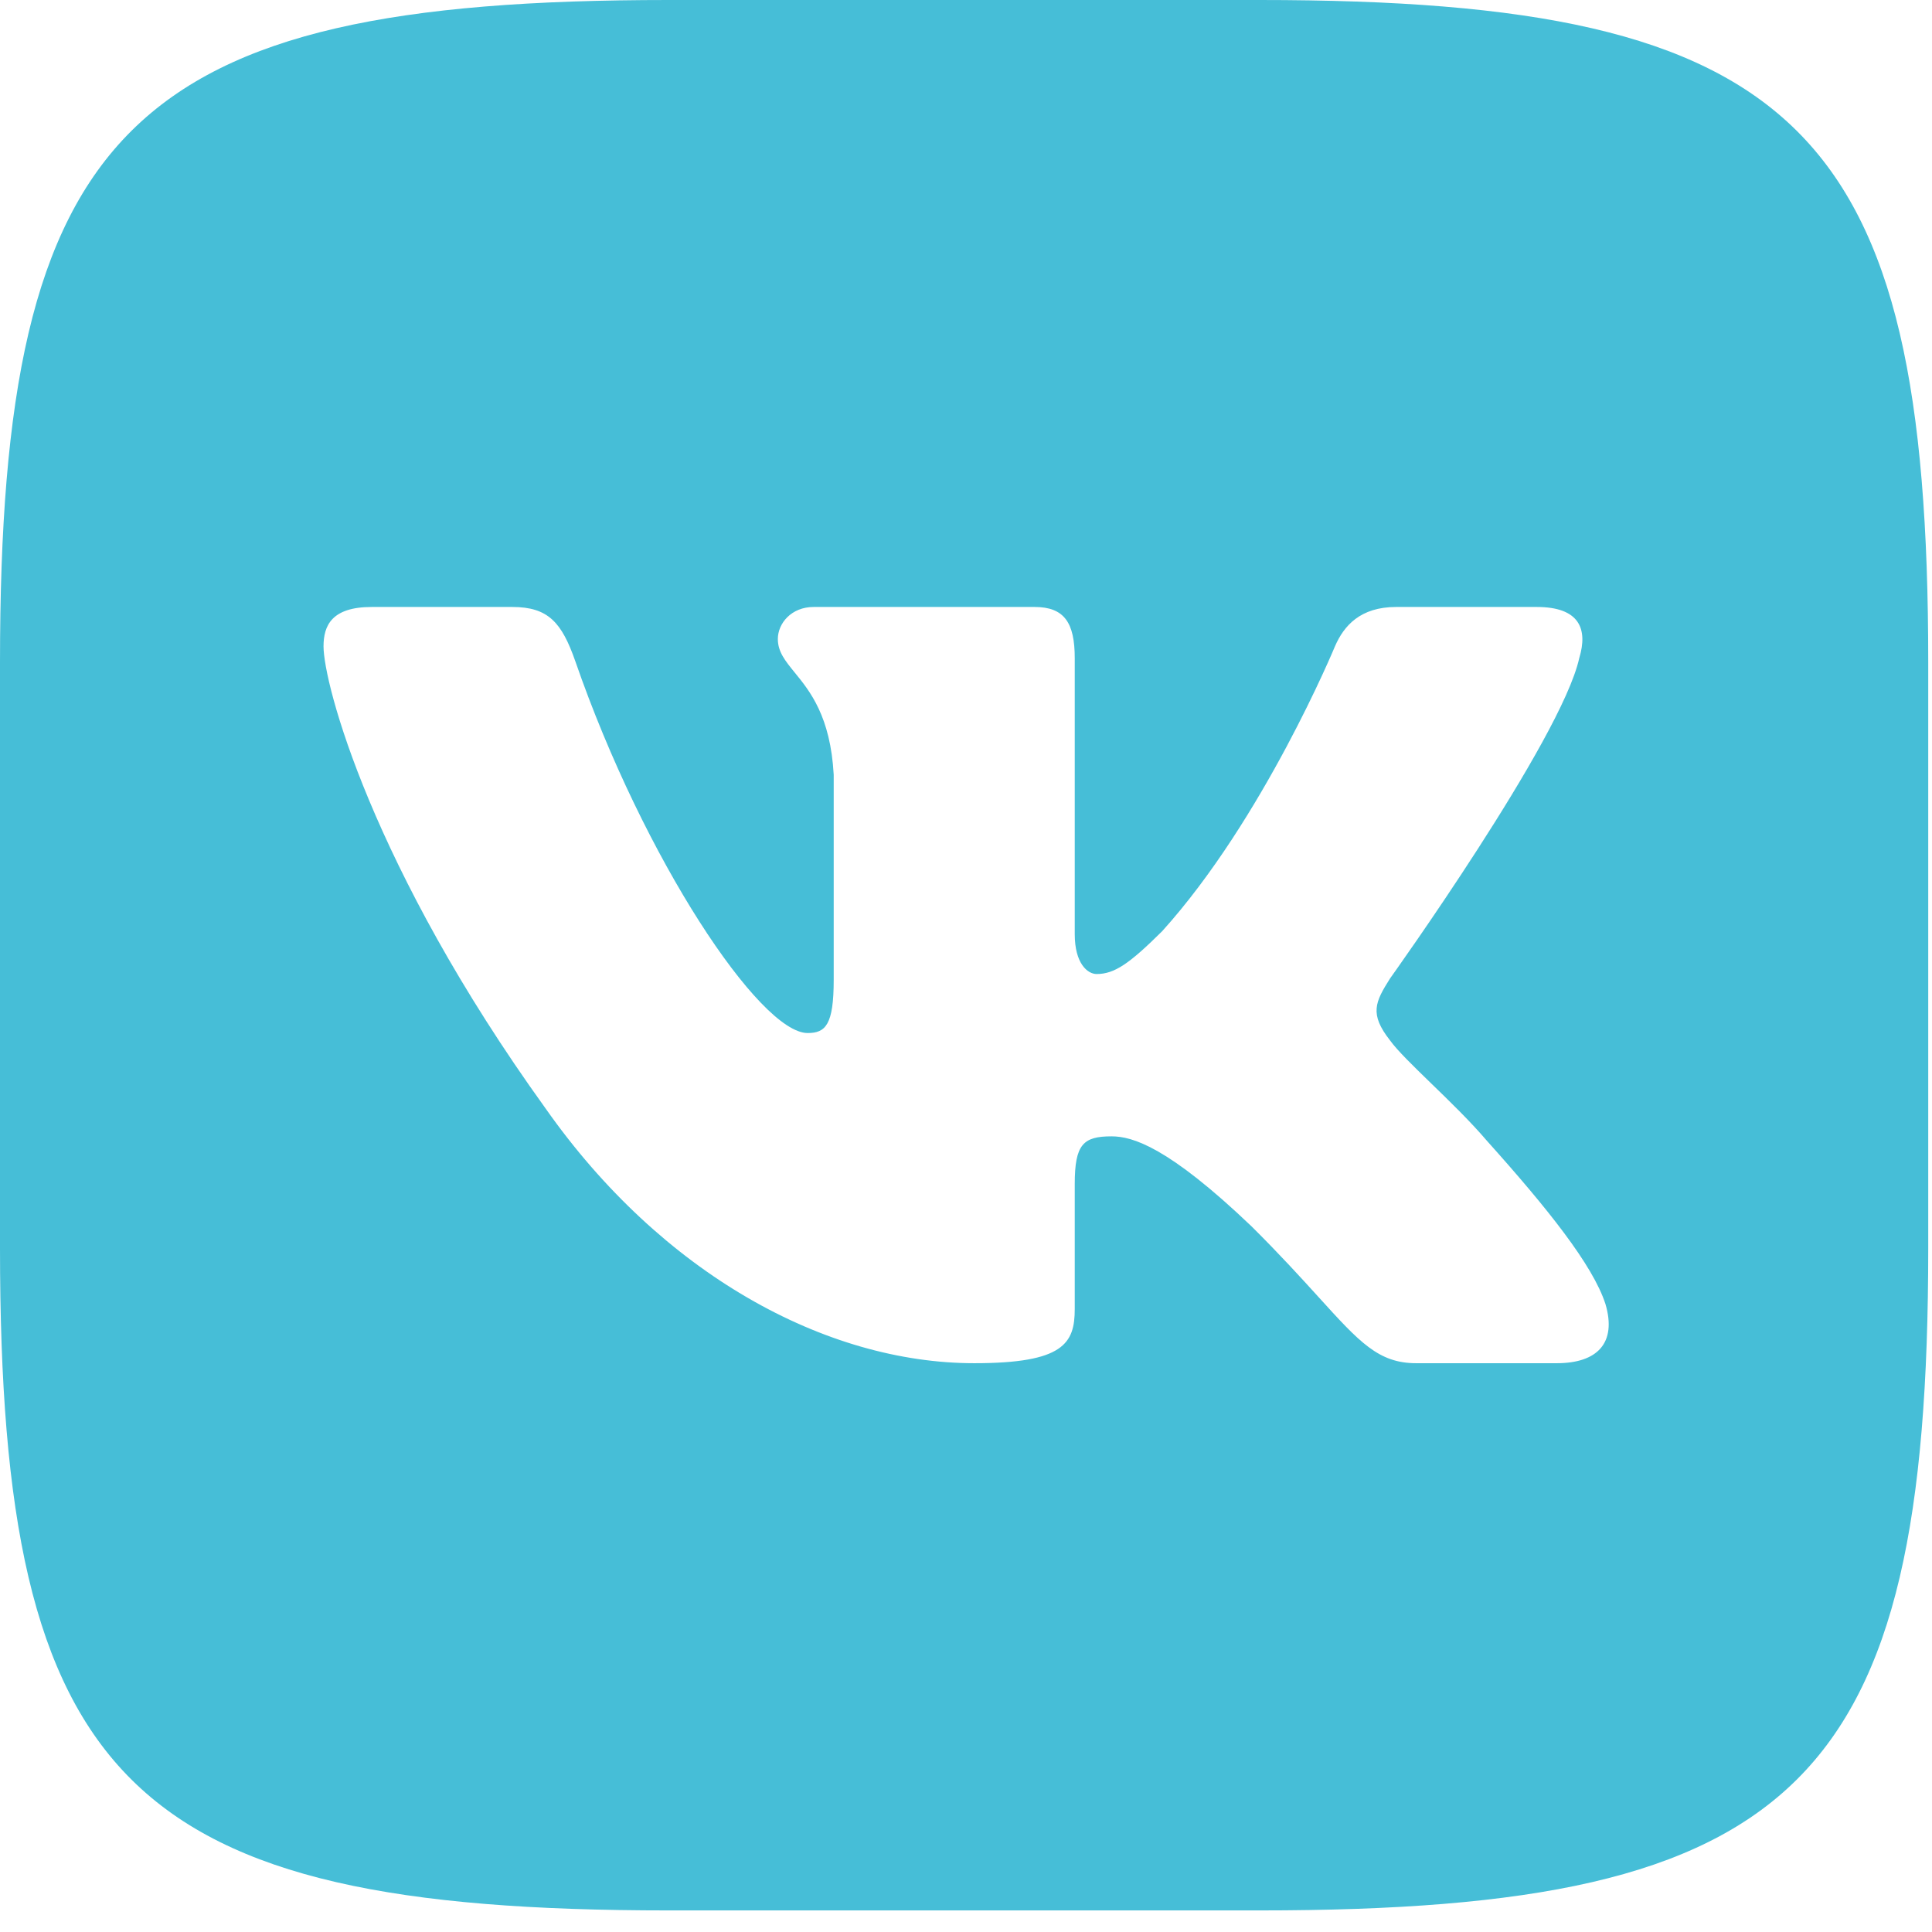 <?xml version="1.0" encoding="UTF-8"?> <svg xmlns="http://www.w3.org/2000/svg" width="59" height="59" viewBox="0 0 59 59" fill="none"><path fill-rule="evenodd" clip-rule="evenodd" d="M38.471 0H20.413C3.926 0 0 3.889 0 20.225V38.116C0 54.452 3.926 58.341 20.413 58.341H38.471C54.959 58.341 58.885 54.452 58.885 38.116V20.225C58.885 3.889 54.959 0 38.471 0ZM46.929 18.536C48.227 18.536 48.5 19.199 48.227 20.1C47.681 22.579 42.45 29.88 42.45 29.88C41.995 30.601 41.813 30.962 42.45 31.773C42.674 32.084 43.153 32.548 43.7 33.08C44.264 33.626 44.9 34.243 45.407 34.837C47.251 36.893 48.641 38.627 49.028 39.823C49.382 41.022 48.769 41.63 47.542 41.63H43.248C42.098 41.63 41.519 40.991 40.268 39.612C39.737 39.028 39.086 38.31 38.22 37.451C35.672 35.018 34.581 34.702 33.944 34.702C33.08 34.702 32.821 34.945 32.821 36.16V39.975C32.821 41.022 32.483 41.63 29.754 41.63C25.205 41.63 20.206 38.894 16.658 33.846C11.336 26.455 9.88 20.866 9.88 19.739C9.88 19.108 10.126 18.536 11.352 18.536H15.646C16.744 18.536 17.156 19.012 17.568 20.19C19.668 26.251 23.209 31.547 24.664 31.547C25.21 31.547 25.46 31.299 25.46 29.925V23.66C25.362 21.877 24.733 21.106 24.267 20.535C23.98 20.182 23.754 19.906 23.754 19.514C23.754 19.038 24.165 18.536 24.847 18.536H31.594C32.504 18.536 32.821 19.018 32.821 20.1V28.528C32.821 29.429 33.216 29.745 33.489 29.745C34.035 29.745 34.49 29.429 35.49 28.438C38.584 25.012 40.767 19.739 40.767 19.739C41.04 19.108 41.543 18.536 42.635 18.536H46.929Z" fill="#46BED7"></path></svg> 